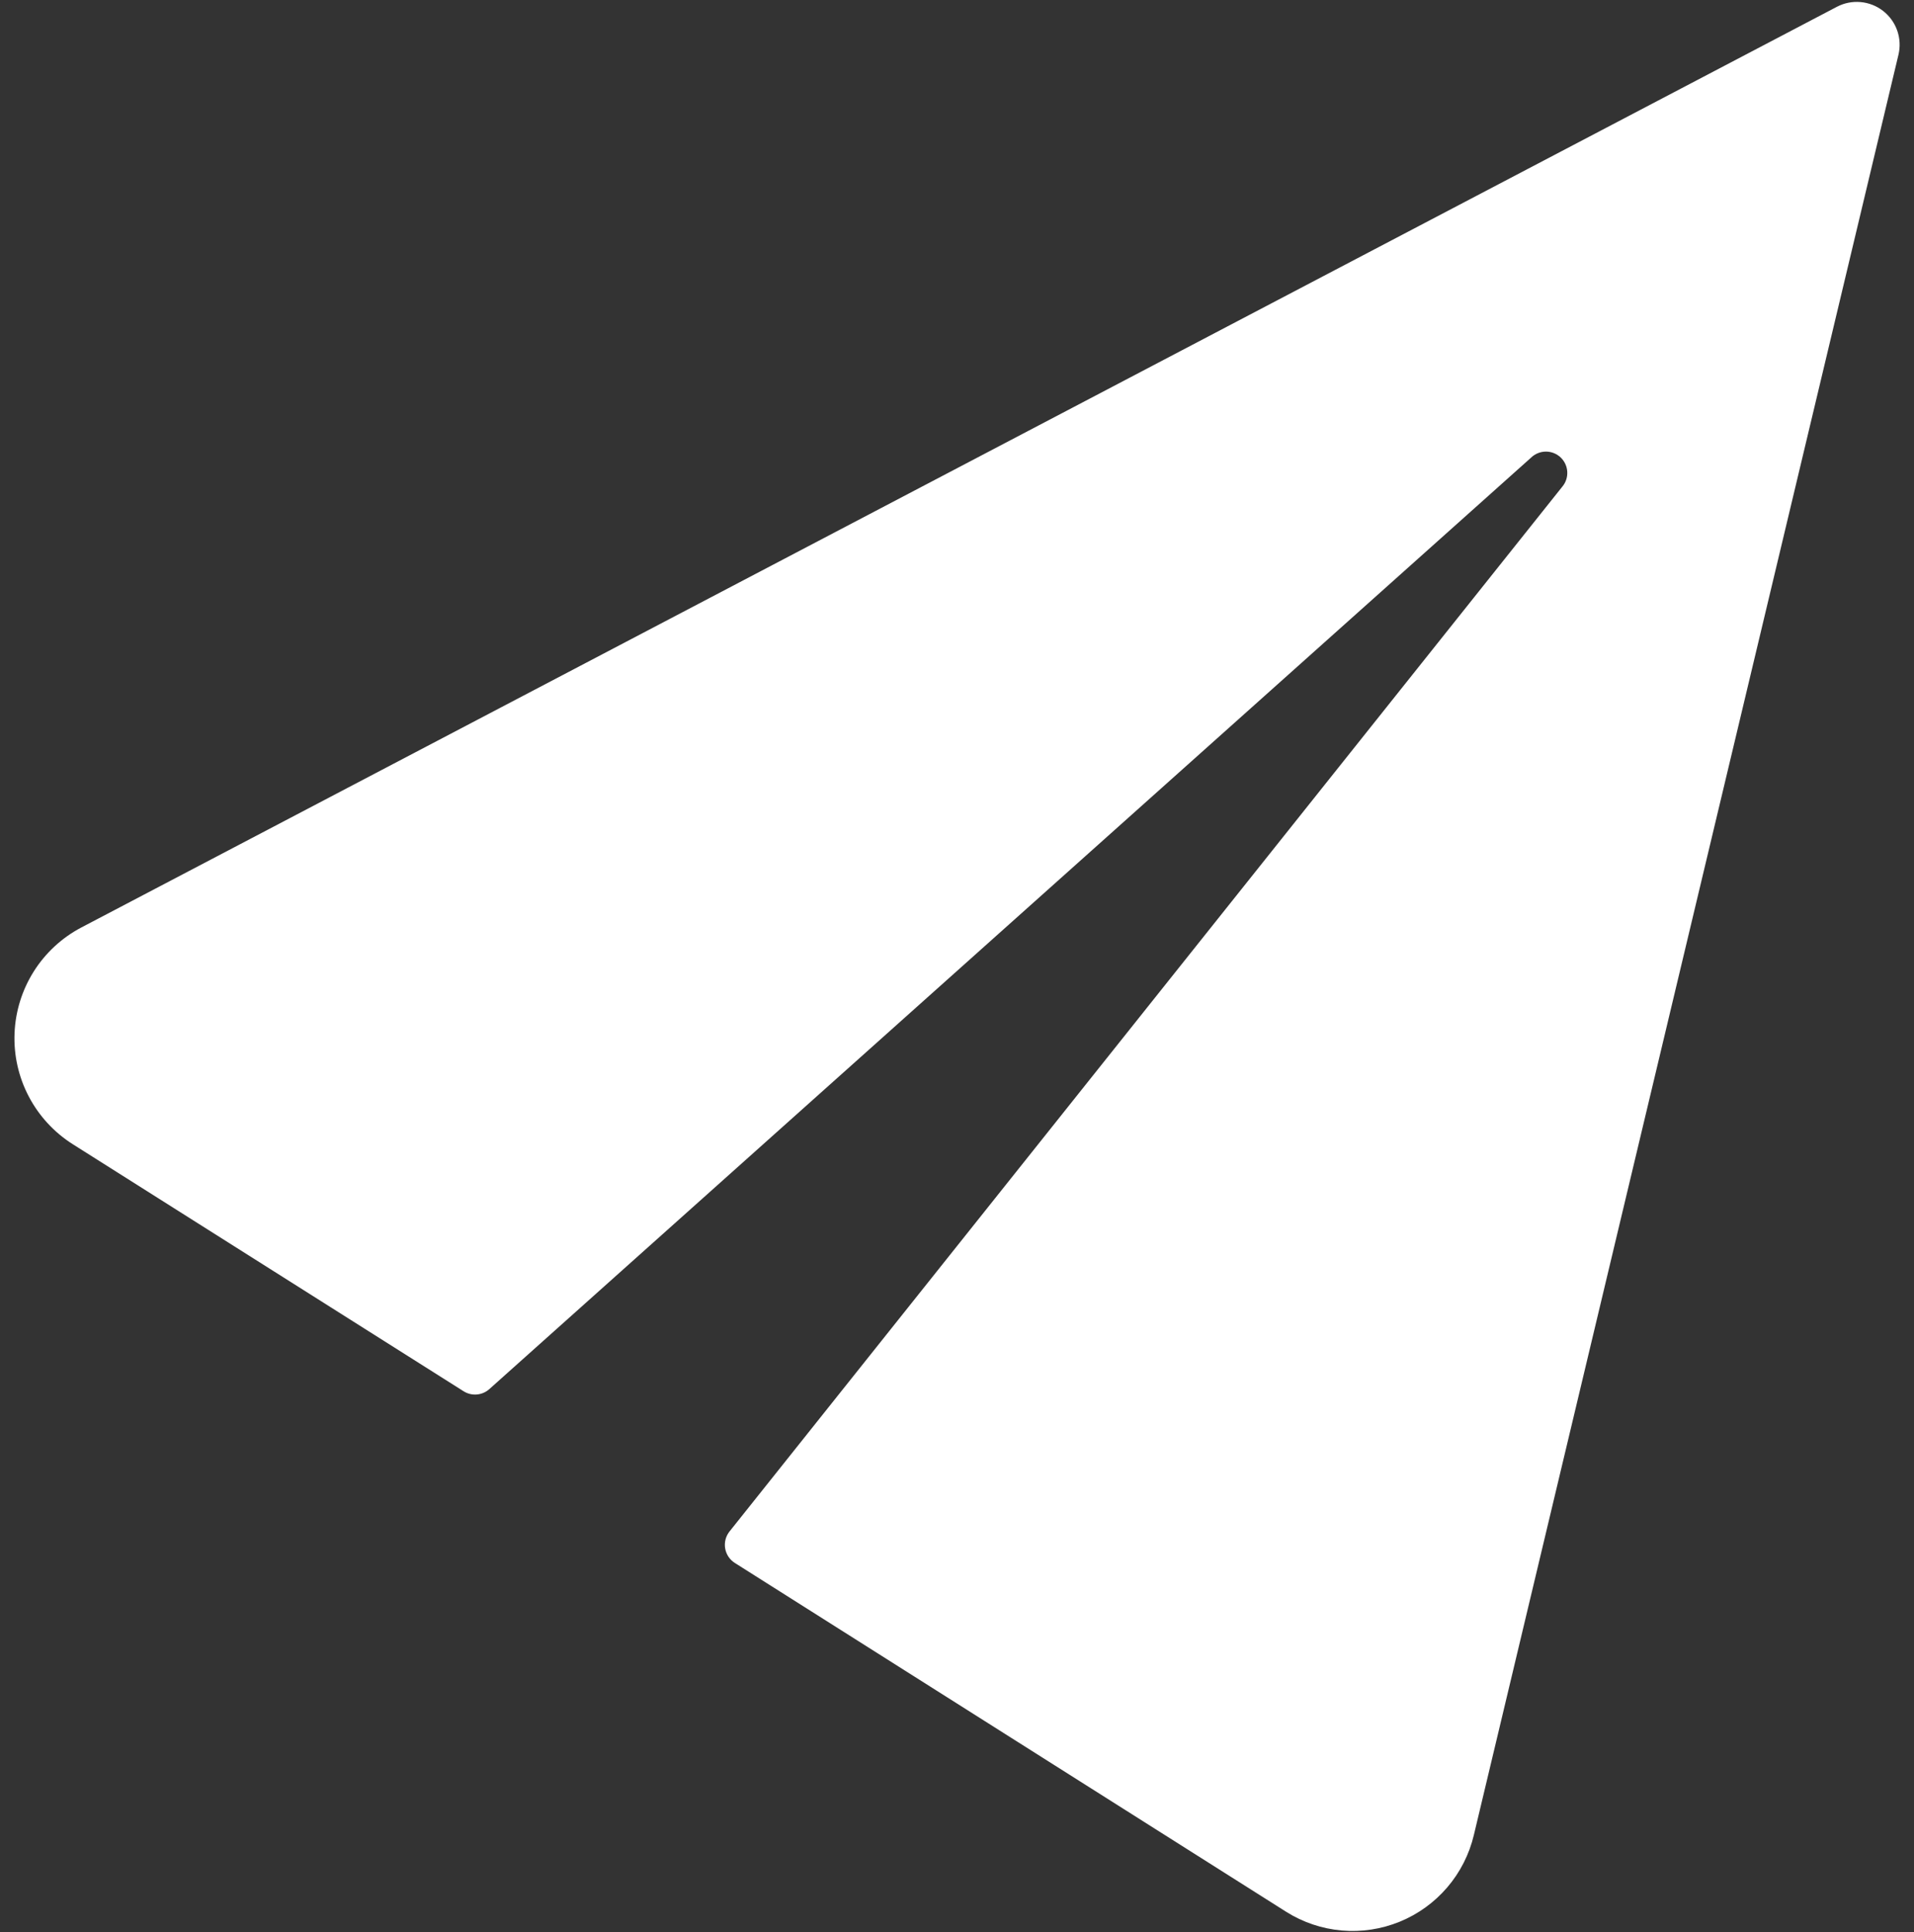 <svg width="107" height="108" viewBox="0 0 107 108" fill="none" xmlns="http://www.w3.org/2000/svg">
<rect x="0" y="0" width="107" height="108" fill="#333333" stroke="none"/>
<path d="M106.132 3.057C106.238 2.61 106.214 2.142 106.062 1.708C105.909 1.274 105.636 0.894 105.273 0.611C104.91 0.329 104.474 0.157 104.016 0.116C103.559 0.074 103.099 0.166 102.691 0.379L4.544 51.841C3.458 52.413 2.541 53.261 1.886 54.3C1.232 55.338 0.861 56.531 0.813 57.757C0.764 58.984 1.039 60.202 1.61 61.288C2.181 62.375 3.027 63.293 4.064 63.95L25.914 77.759C26.134 77.899 26.393 77.963 26.652 77.942C26.912 77.921 27.157 77.817 27.352 77.644L85.604 25.568C85.826 25.358 86.12 25.241 86.425 25.241C86.73 25.241 87.024 25.358 87.246 25.568C87.467 25.778 87.6 26.065 87.616 26.37C87.633 26.675 87.532 26.974 87.334 27.207L40.783 85.598C40.678 85.73 40.602 85.882 40.56 86.045C40.518 86.208 40.511 86.378 40.539 86.544C40.567 86.71 40.63 86.868 40.723 87.008C40.816 87.148 40.938 87.267 41.08 87.357L71.9 106.854C72.838 107.445 73.903 107.804 75.008 107.9C76.112 107.997 77.224 107.828 78.25 107.409C79.276 106.99 80.188 106.331 80.908 105.489C81.629 104.647 82.138 103.644 82.394 102.566L106.132 3.057Z" fill="white"/>
</svg>
